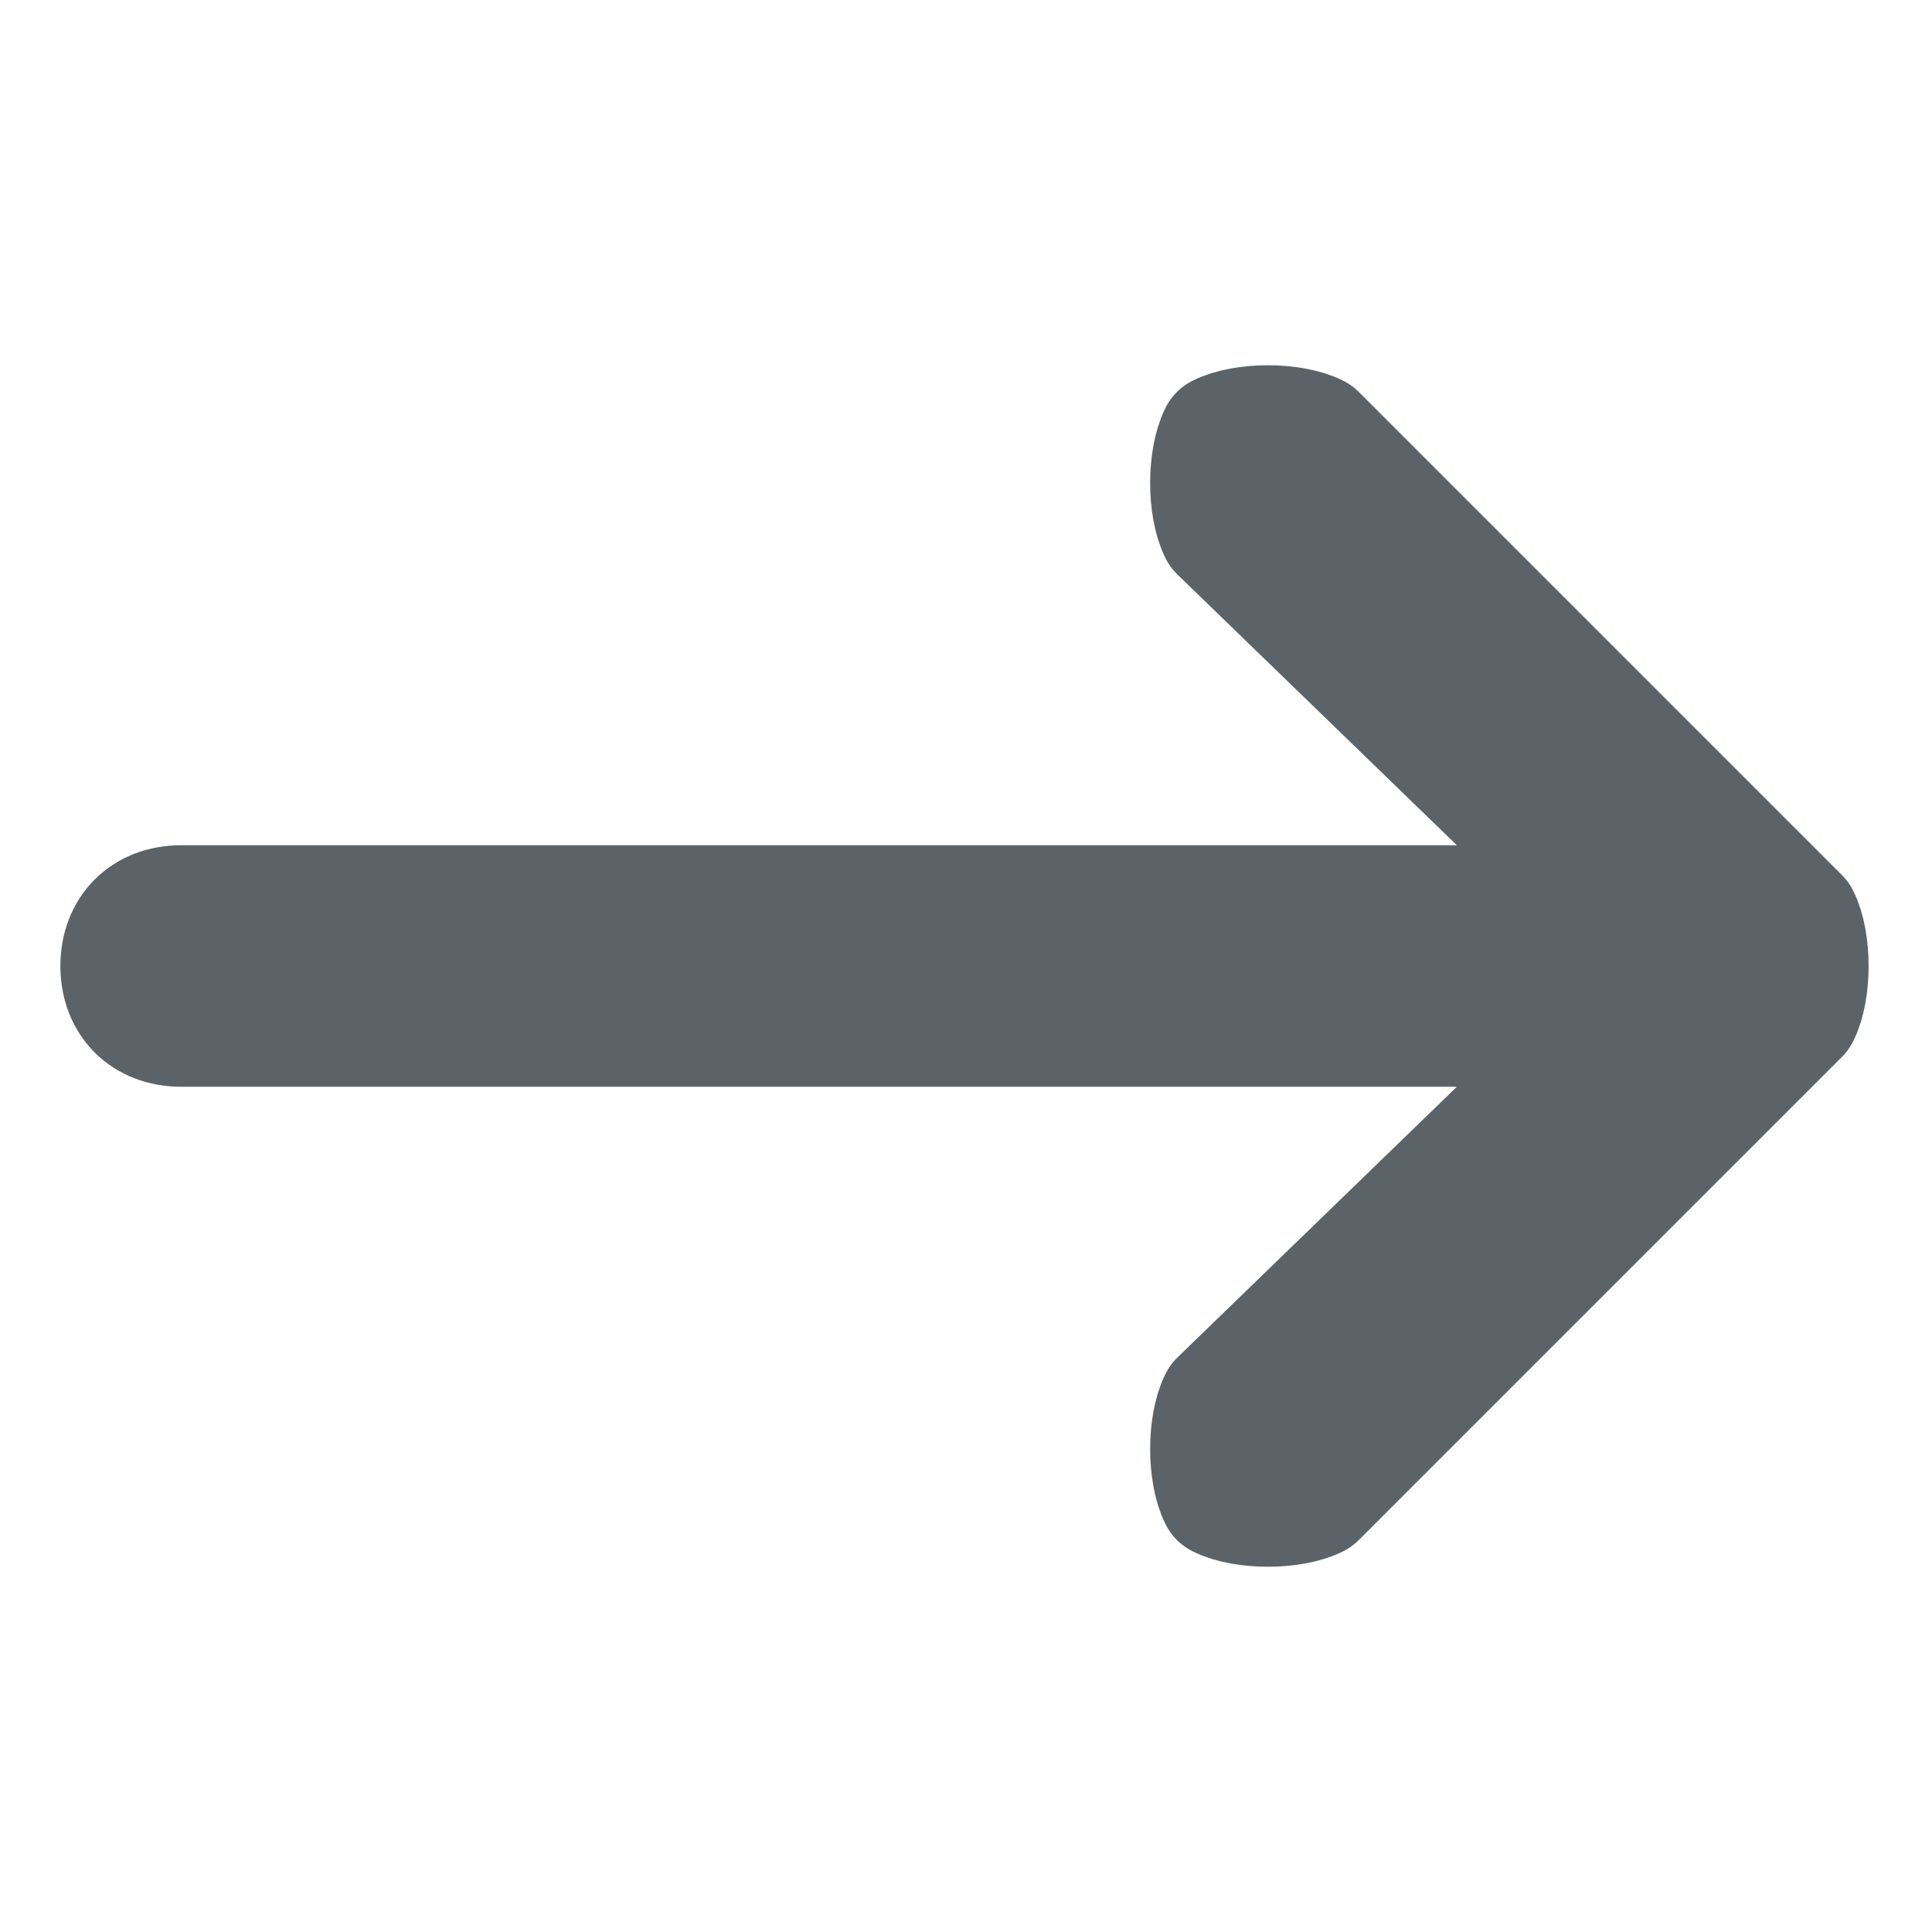 <svg version="1.2" xmlns="http://www.w3.org/2000/svg" viewBox="0 0 16 16" width="16" height="16"><style>.a{fill:#5c6368;stroke:#5c6368;stroke-linecap:round;stroke-linejoin:round}</style><path fill-rule="evenodd" class="a" d="m1 8c0-0.3 0.2-0.5 0.5-0.5h11.8l-3.2-3.1c-0.1-0.2-0.1-0.6 0-0.8 0.2-0.1 0.6-0.1 0.8 0l4 4c0.1 0.2 0.1 0.6 0 0.8l-4 4c-0.2 0.1-0.6 0.1-0.8 0-0.1-0.2-0.1-0.6 0-0.8l3.2-3.1h-11.8c-0.3 0-0.5-0.2-0.5-0.5z"/></svg>
